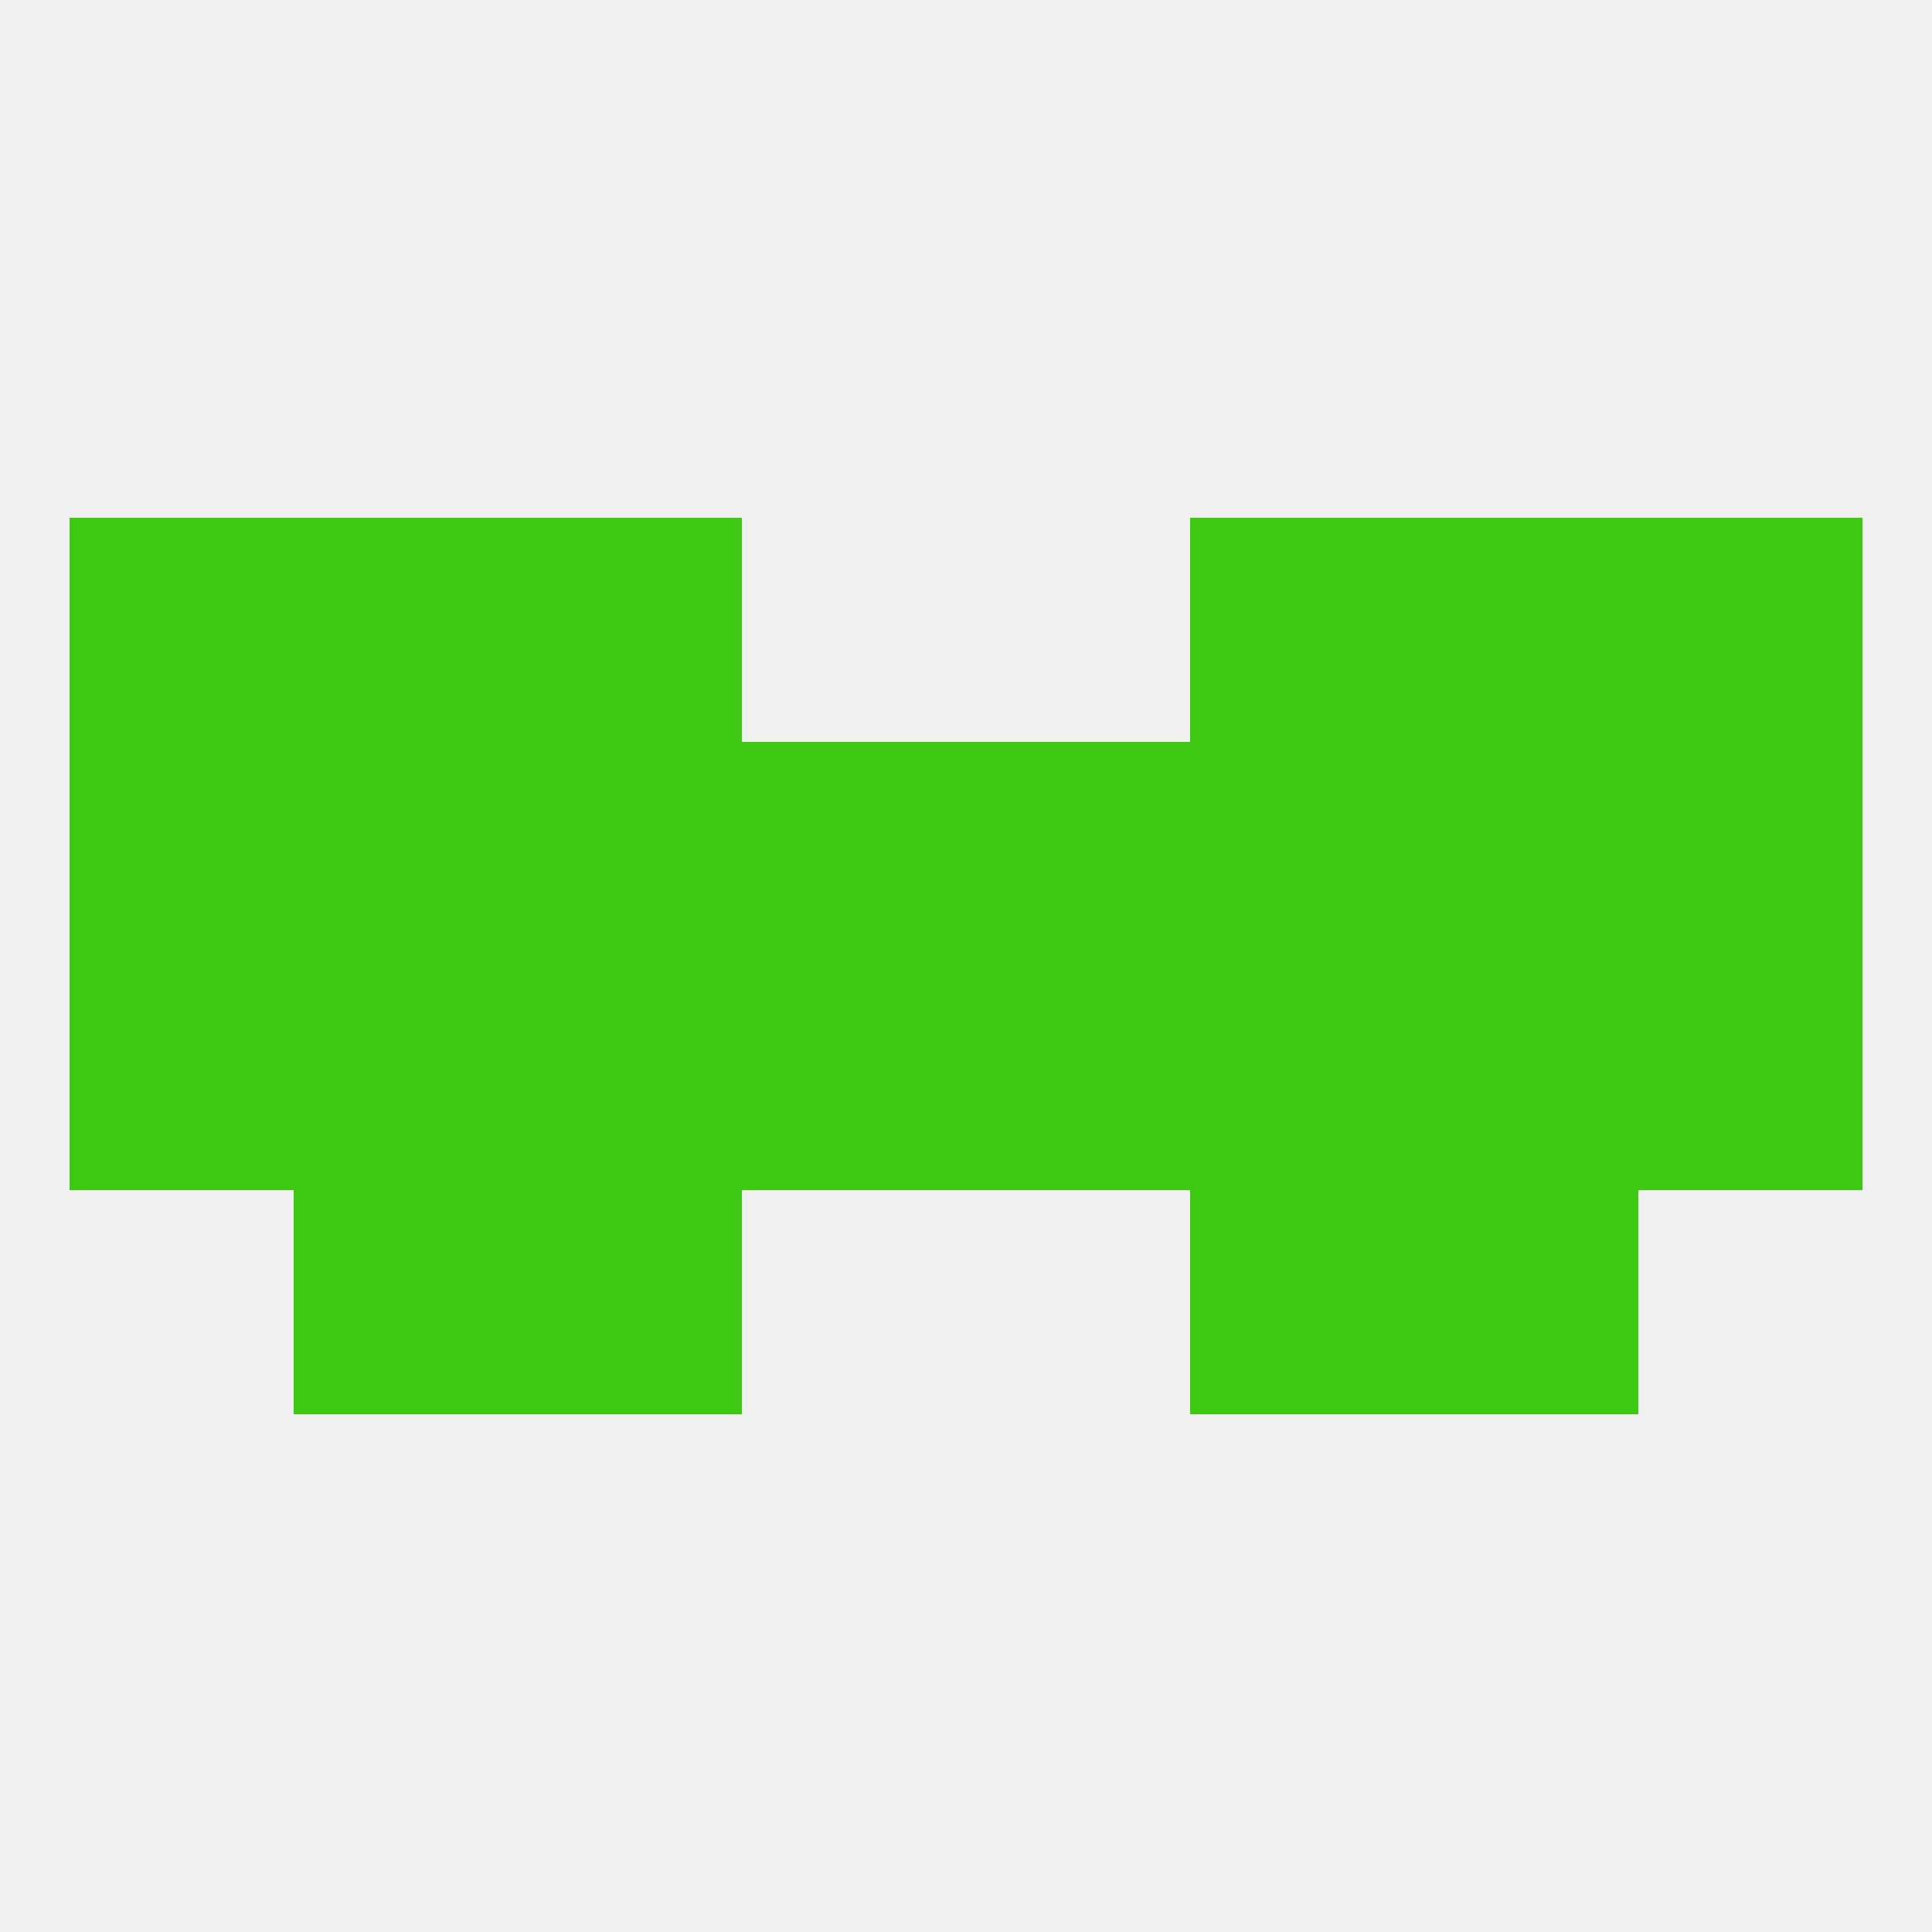 
<!--   <?xml version="1.0"?> -->
<svg version="1.1" baseprofile="full" xmlns="http://www.w3.org/2000/svg" xmlns:xlink="http://www.w3.org/1999/xlink" xmlns:ev="http://www.w3.org/2001/xml-events" width="250" height="250" viewBox="0 0 250 250" >
	<rect width="100%" height="100%" fill="rgba(240,240,240,255)"/>

	<rect x="9" y="125" width="29" height="29" fill="rgba(61,200,18,255)"/>
	<rect x="212" y="125" width="29" height="29" fill="rgba(61,200,18,255)"/>
	<rect x="67" y="125" width="29" height="29" fill="rgba(61,200,18,255)"/>
	<rect x="154" y="125" width="29" height="29" fill="rgba(61,200,18,255)"/>
	<rect x="183" y="125" width="29" height="29" fill="rgba(61,200,18,255)"/>
	<rect x="96" y="125" width="29" height="29" fill="rgba(61,200,18,255)"/>
	<rect x="125" y="125" width="29" height="29" fill="rgba(61,200,18,255)"/>
	<rect x="38" y="125" width="29" height="29" fill="rgba(61,200,18,255)"/>
	<rect x="38" y="154" width="29" height="29" fill="rgba(61,200,18,255)"/>
	<rect x="183" y="154" width="29" height="29" fill="rgba(61,200,18,255)"/>
	<rect x="67" y="154" width="29" height="29" fill="rgba(61,200,18,255)"/>
	<rect x="154" y="154" width="29" height="29" fill="rgba(61,200,18,255)"/>
	<rect x="125" y="96" width="29" height="29" fill="rgba(61,200,18,255)"/>
	<rect x="67" y="96" width="29" height="29" fill="rgba(61,200,18,255)"/>
	<rect x="38" y="96" width="29" height="29" fill="rgba(61,200,18,255)"/>
	<rect x="183" y="96" width="29" height="29" fill="rgba(61,200,18,255)"/>
	<rect x="9" y="96" width="29" height="29" fill="rgba(61,200,18,255)"/>
	<rect x="212" y="96" width="29" height="29" fill="rgba(61,200,18,255)"/>
	<rect x="96" y="96" width="29" height="29" fill="rgba(61,200,18,255)"/>
	<rect x="154" y="96" width="29" height="29" fill="rgba(61,200,18,255)"/>
	<rect x="154" y="67" width="29" height="29" fill="rgba(61,200,18,255)"/>
	<rect x="9" y="67" width="29" height="29" fill="rgba(61,200,18,255)"/>
	<rect x="212" y="67" width="29" height="29" fill="rgba(61,200,18,255)"/>
	<rect x="38" y="67" width="29" height="29" fill="rgba(61,200,18,255)"/>
	<rect x="183" y="67" width="29" height="29" fill="rgba(61,200,18,255)"/>
	<rect x="67" y="67" width="29" height="29" fill="rgba(61,200,18,255)"/>
</svg>